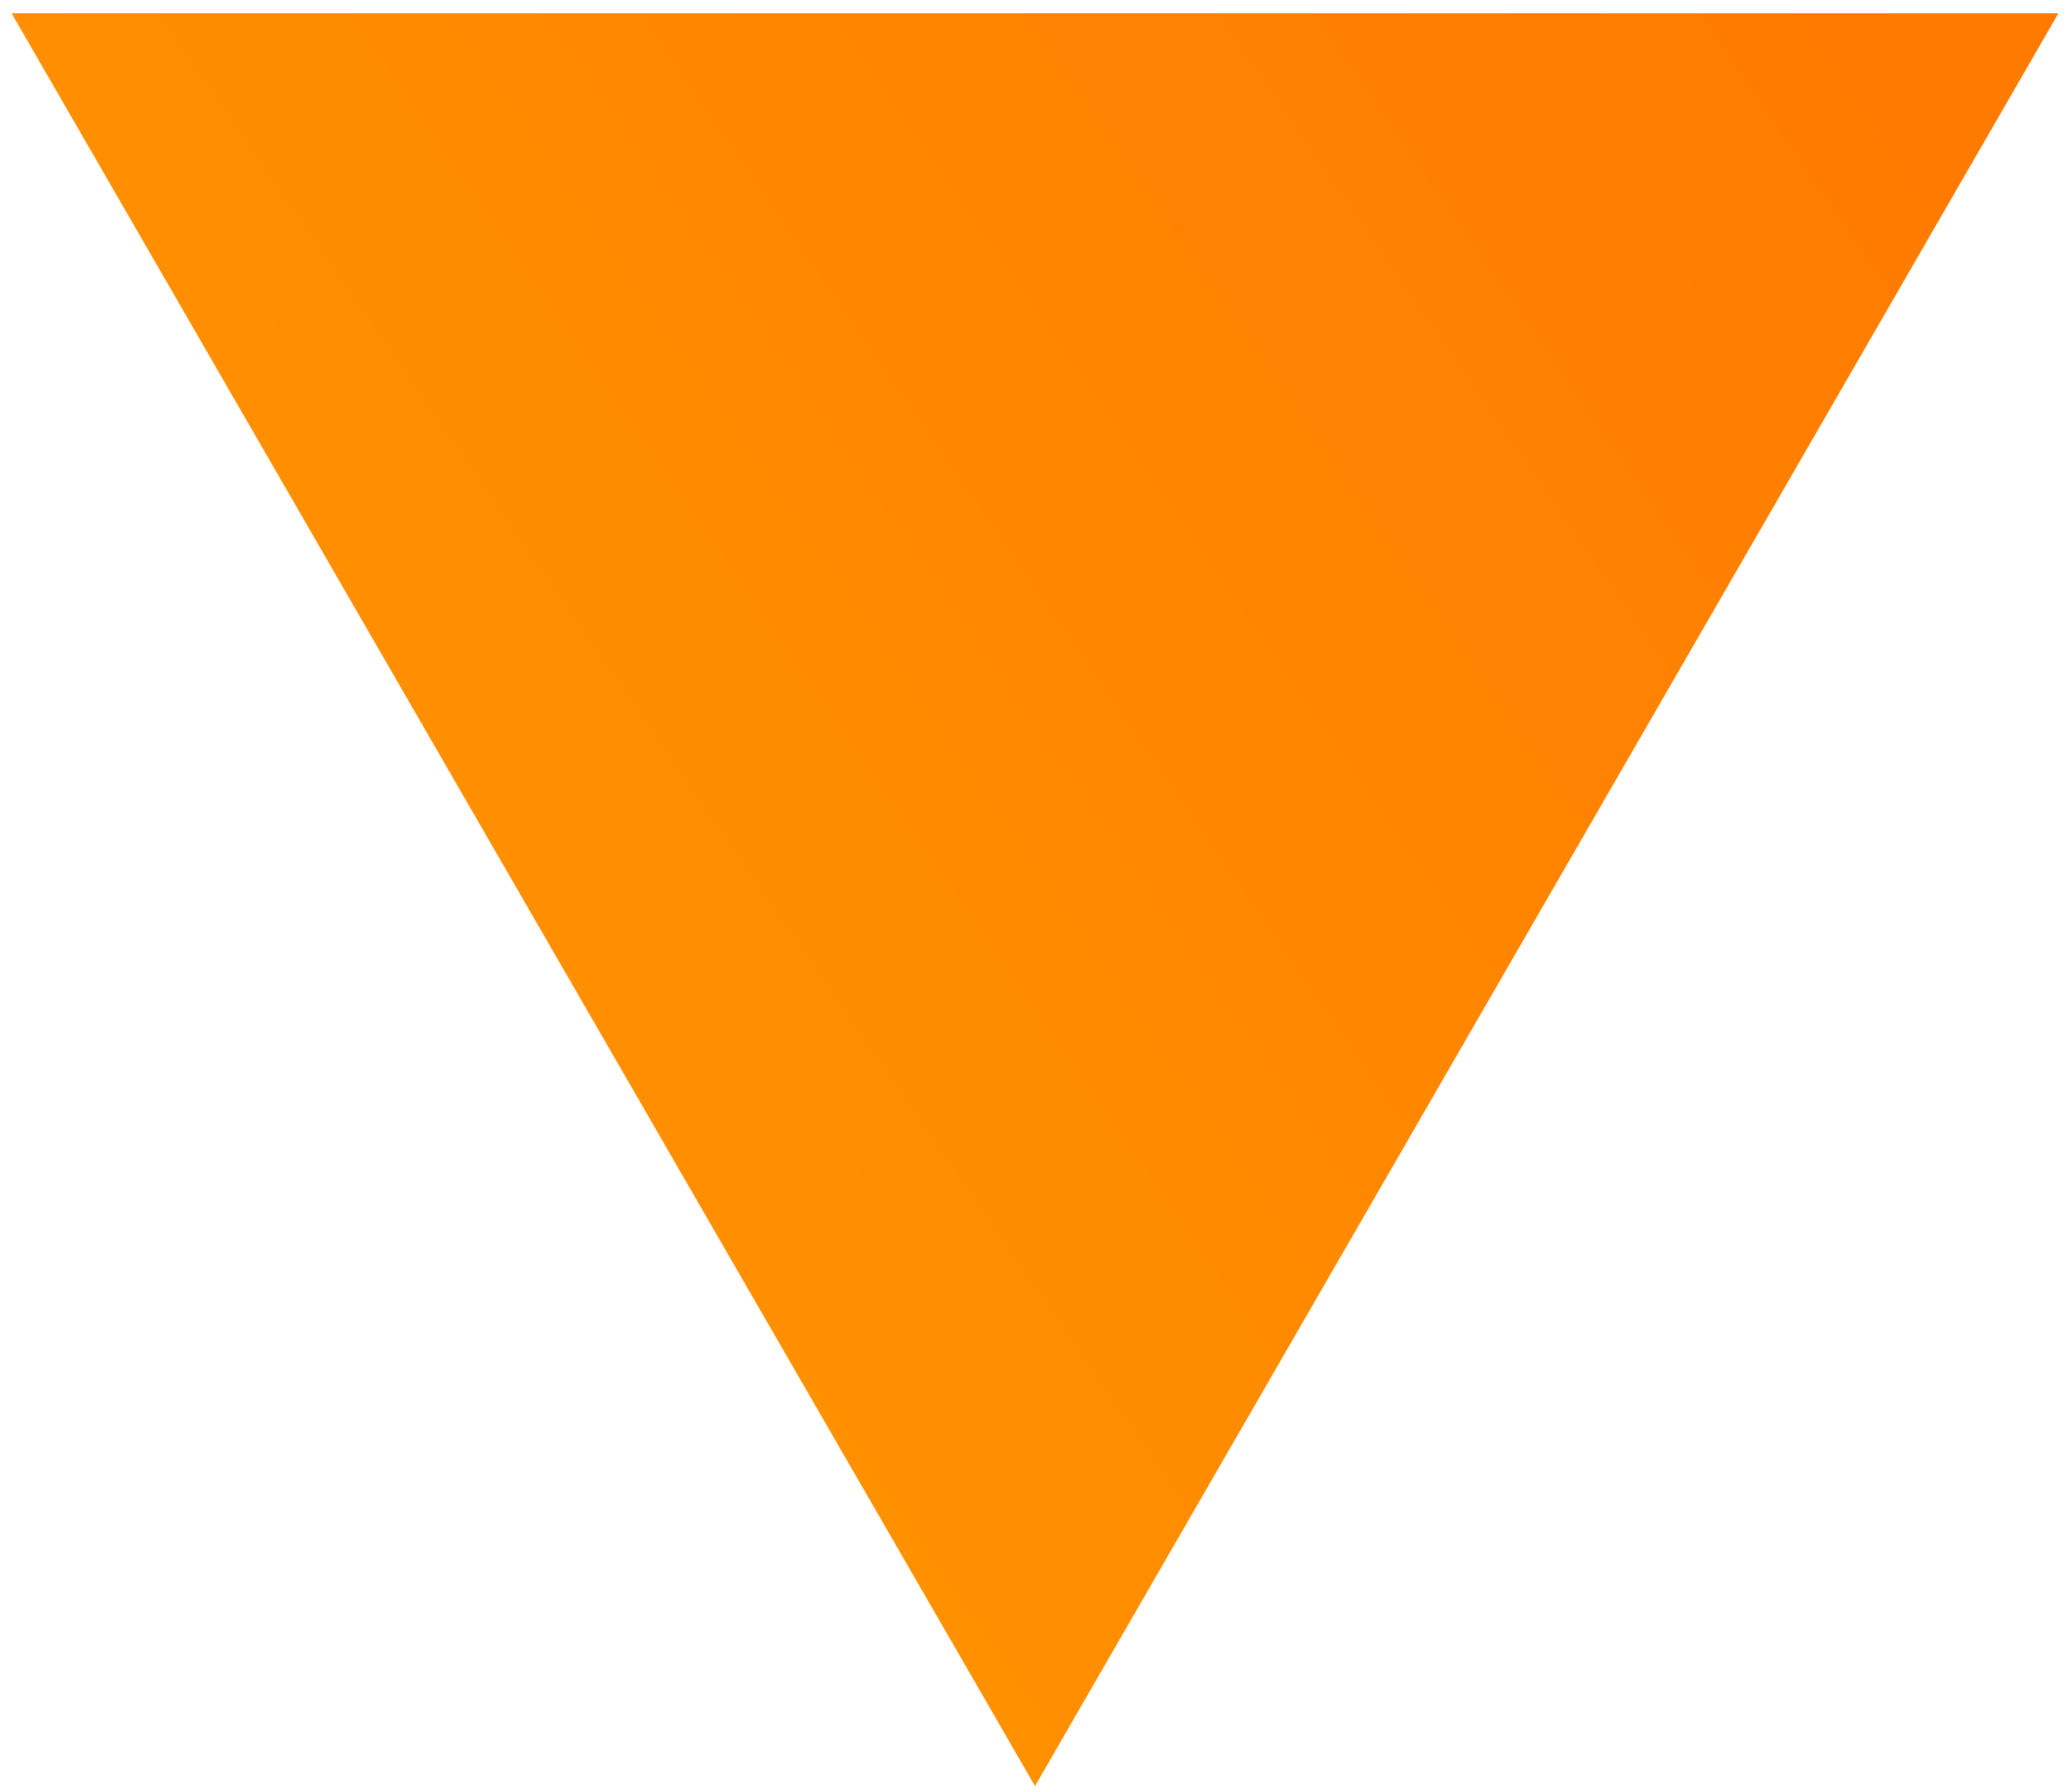 <svg xmlns="http://www.w3.org/2000/svg" width="134" height="116" viewBox="0 0 134 116" fill="none"><path d="M67 115.608L0.749 0.858L133.251 0.858L67 115.608Z" fill="url(#paint0_linear_3259_9749)"></path><defs><linearGradient id="paint0_linear_3259_9749" x1="2.896" y1="103.314" x2="133.922" y2="13.103" gradientUnits="userSpaceOnUse"><stop stop-color="#FF9900"></stop><stop offset="1" stop-color="#FF7A00"></stop></linearGradient></defs></svg>